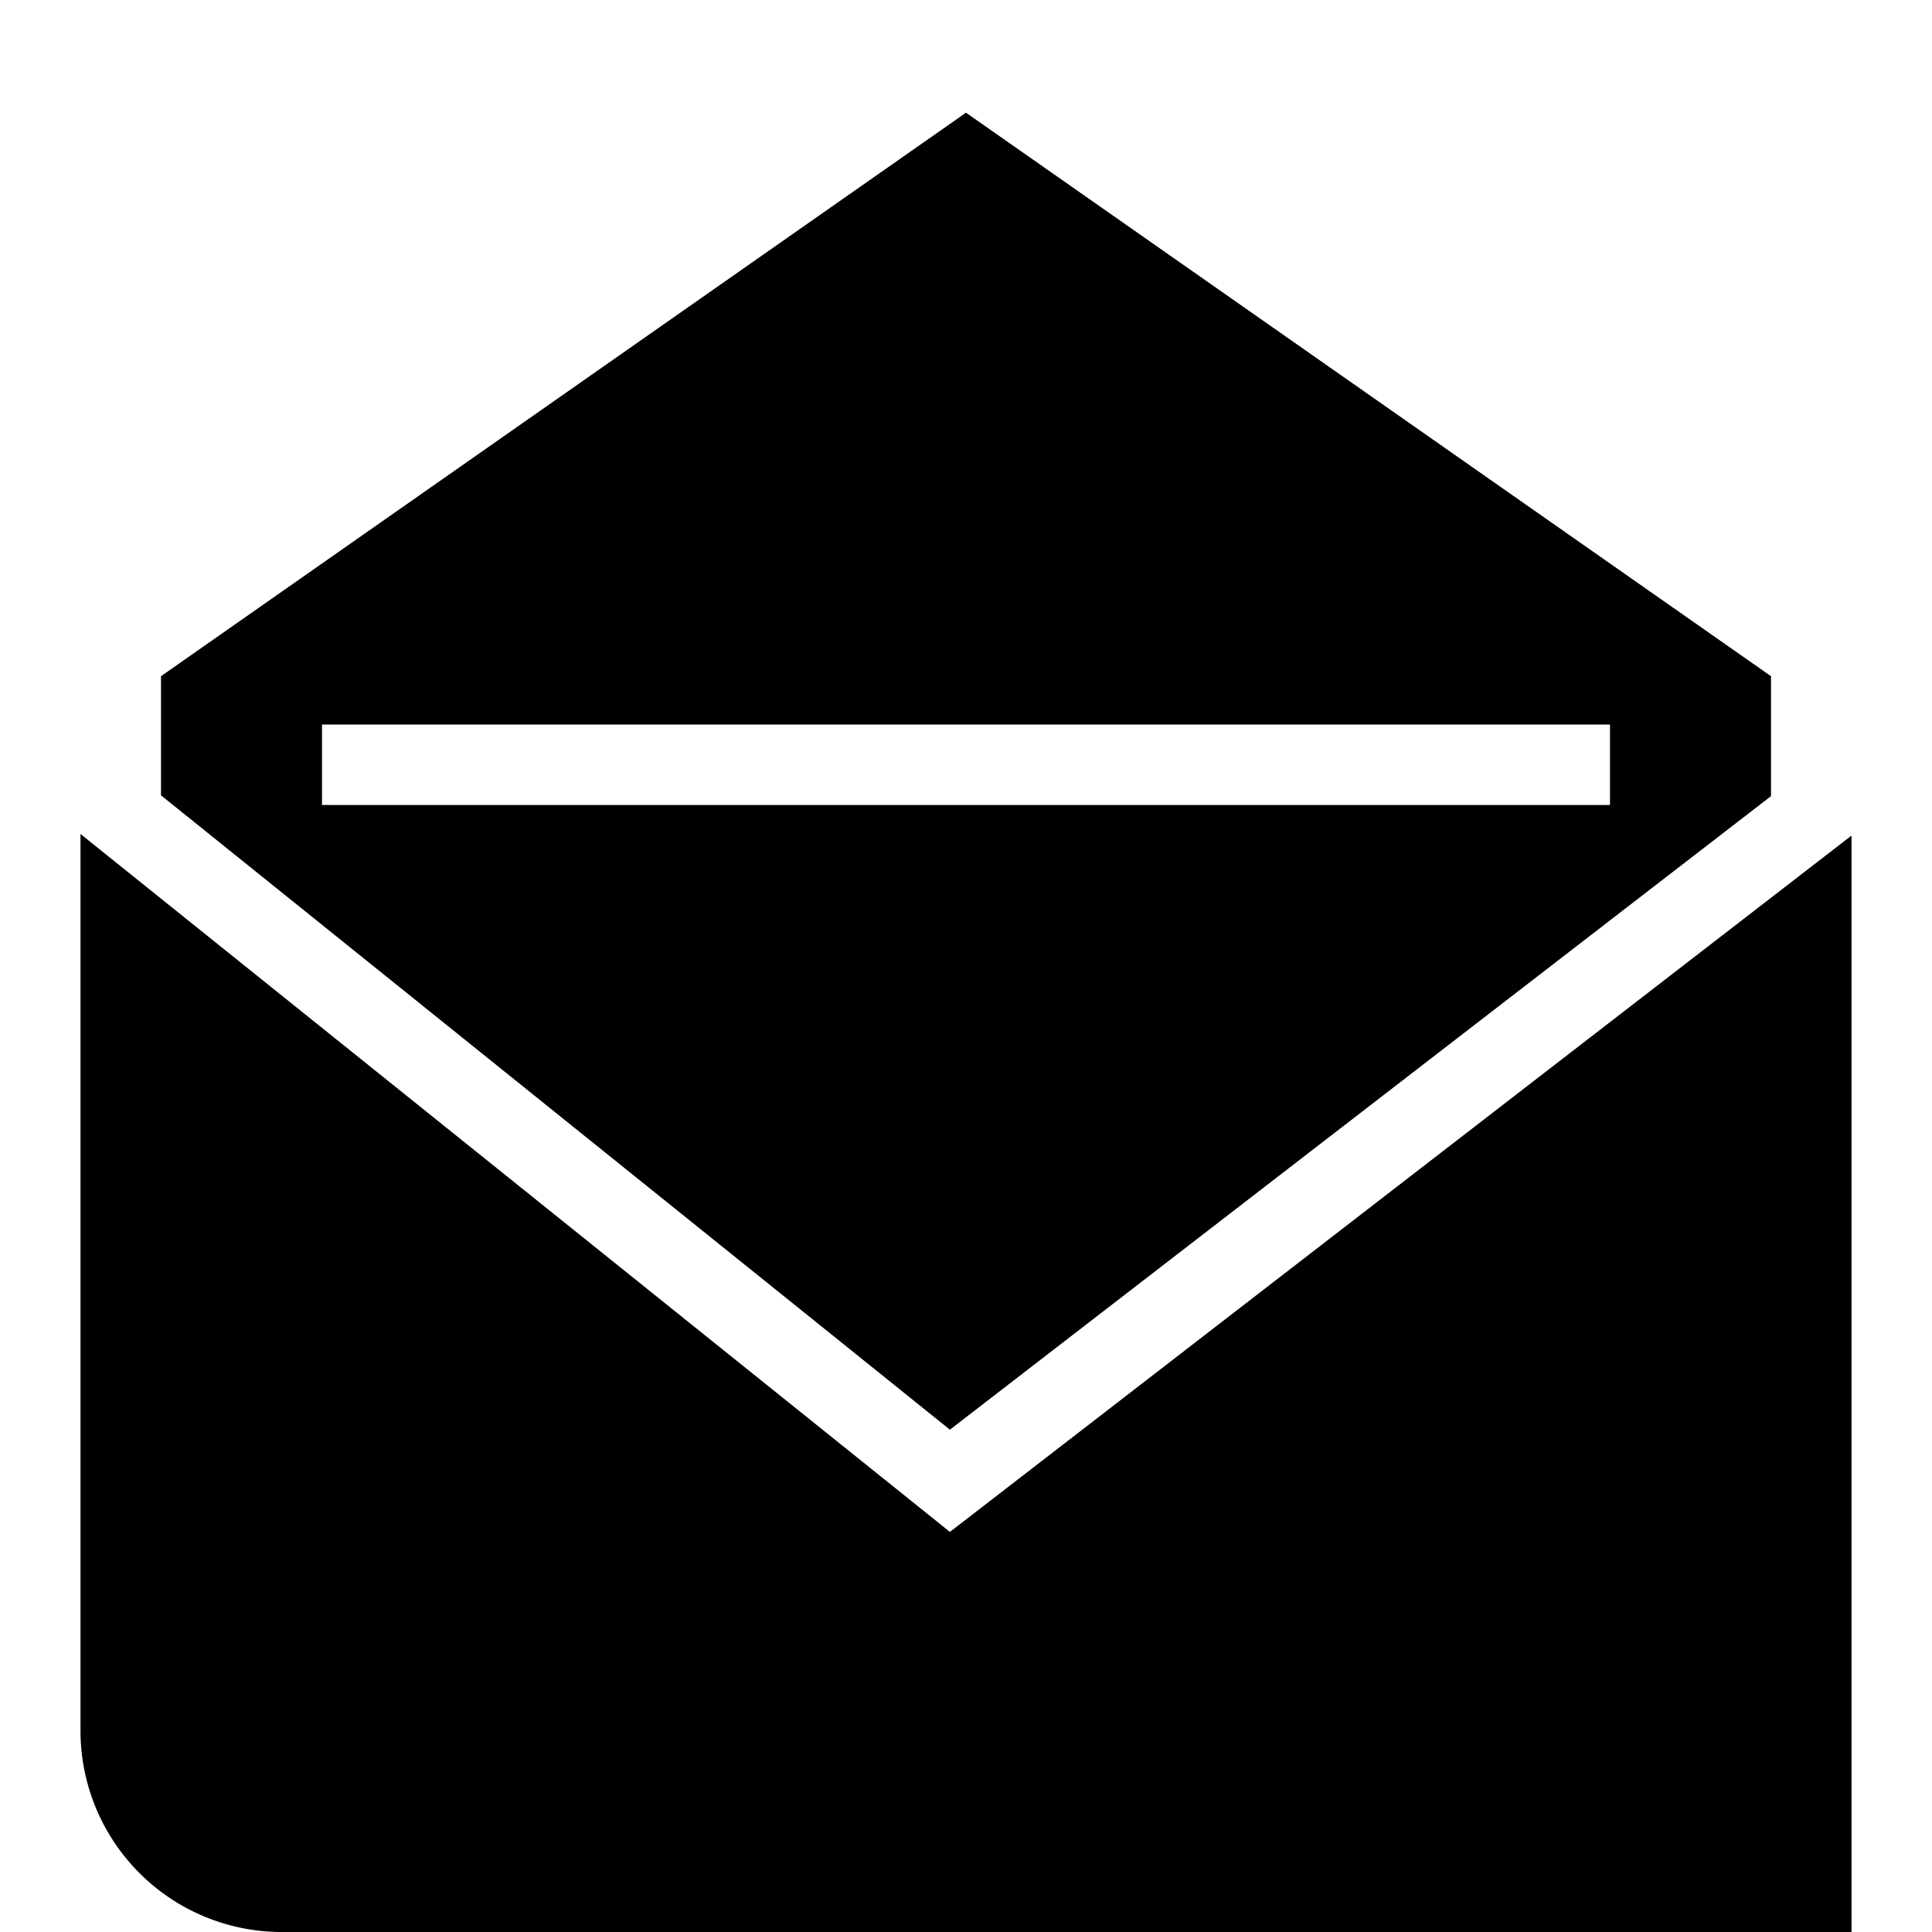 <svg width="24" height="24" fill="none" xmlns="http://www.w3.org/2000/svg"><path fill="currentColor" d="M22 8.39v1.5l-10.2 7.87L2 9.88V8.4l10-7 10 7ZM4 9v1h16V9H4Z"/><path fill="currentColor" d="M1 21.5V10.36l10.8 8.67L23 10.38V24H3.5A2.5 2.5 0 0 1 1 21.5Z"/></svg>